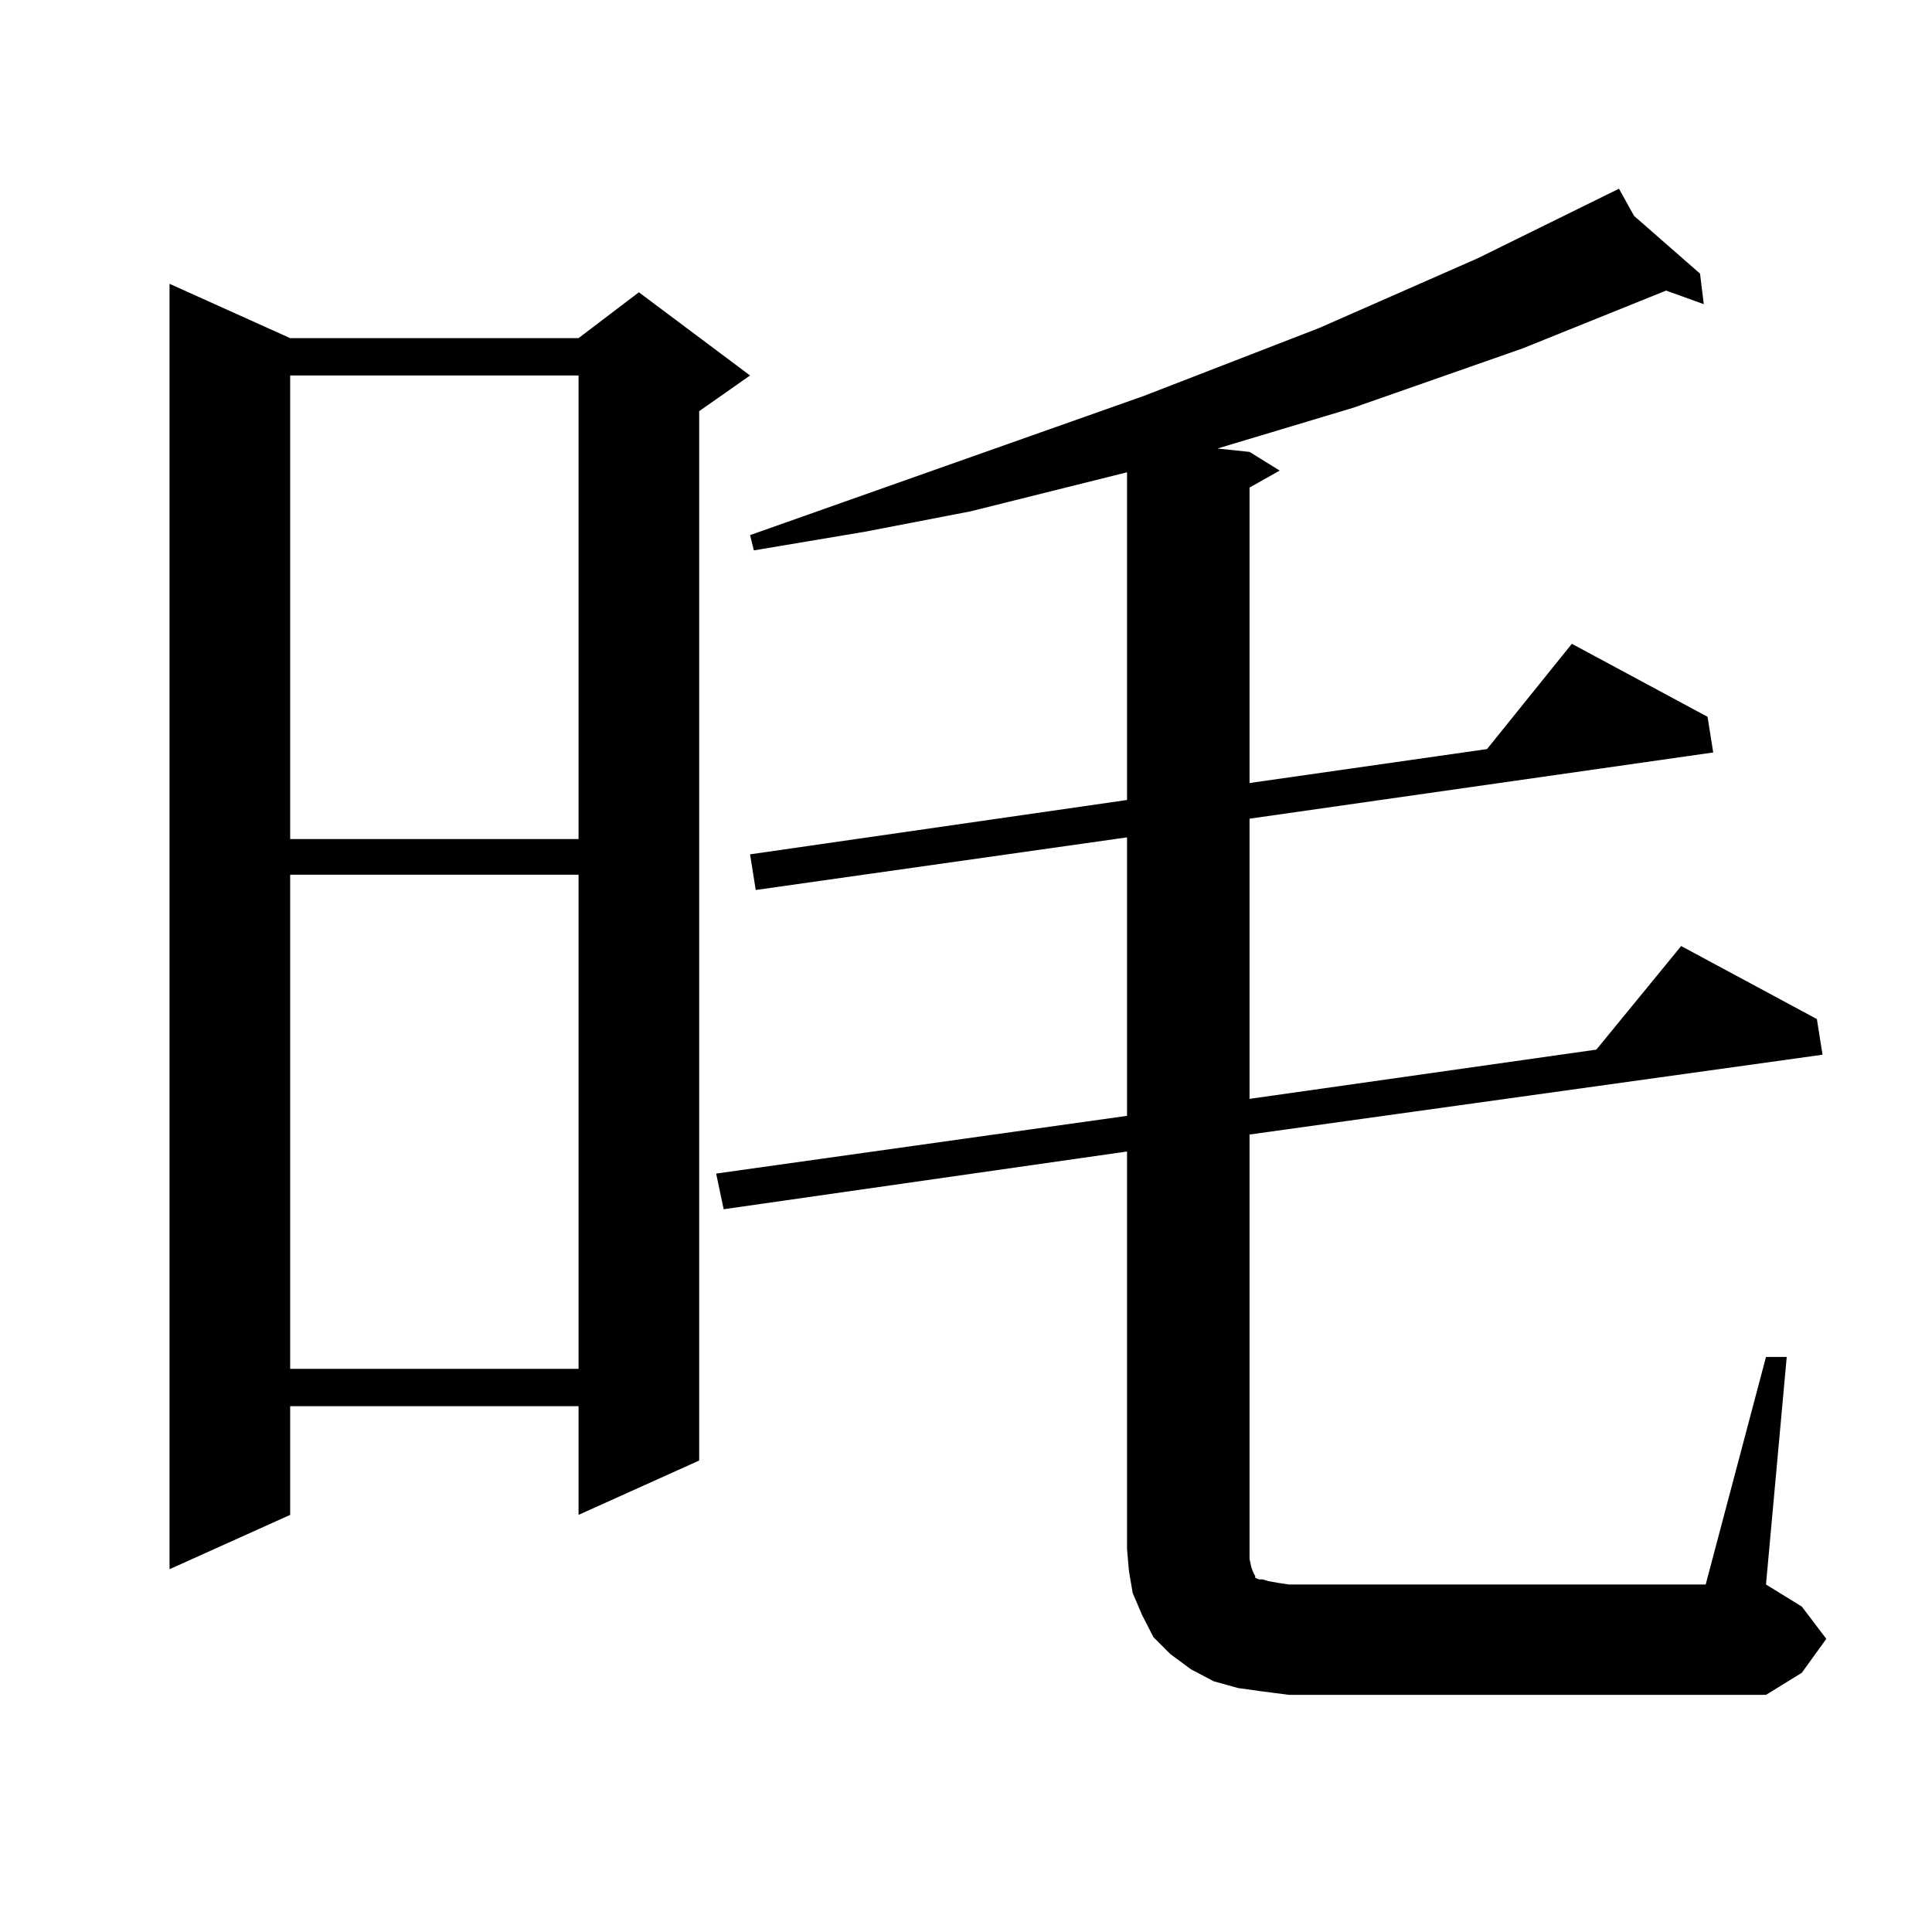 <?xml version="1.0" encoding="utf-8"?>
<!-- Generator: Adobe Illustrator 16.0.0, SVG Export Plug-In . SVG Version: 6.00 Build 0)  -->
<!DOCTYPE svg PUBLIC "-//W3C//DTD SVG 1.1//EN" "http://www.w3.org/Graphics/SVG/1.1/DTD/svg11.dtd">
<svg version="1.1" id="图层_1" xmlns="http://www.w3.org/2000/svg" xmlns:xlink="http://www.w3.org/1999/xlink" x="0px" y="0px"
	 width="1000px" height="1000px" viewBox="0 0 1000 1000" enable-background="new 0 0 1000 1000" xml:space="preserve">
<path d="M150.191,175.016h149.265l31.219-23.73l57.56,43.066l-26.341,18.457v543.164l-62.438,28.125v-56.25H150.191v56.25
	l-62.438,28.125V146.891L150.191,175.016z M150.191,194.352v239.941h149.265V194.352H150.191z M150.191,452.75v255.762h149.265
	V452.75H150.191z M914.075,702.359h10.731l-10.731,117.773l18.536,11.426l12.683,16.699l-12.683,17.578l-18.536,11.426H667.252
	l-13.658-1.758l-12.683-1.758l-12.683-3.516l-11.707-6.152l-10.731-7.91l-8.78-8.789l-5.854-11.426l-4.878-11.426l-1.951-11.426
	l-0.976-11.426V596.012l-208.775,29.883l-3.902-18.457l212.678-29.883V433.414l-192.19,27.246l-2.927-18.457l195.117-28.125V244.449
	l-80.974,20.215l-54.633,10.547l-57.56,9.668l-1.951-7.91l203.897-72.07l90.729-35.156l81.949-36.035l73.169-36.035l7.805,14.063
	l34.146,29.883l1.951,15.82l-19.512-7.031l-74.145,29.883l-87.803,30.762l-70.242,21.094l16.585,1.758l15.609,9.668l-15.609,8.789
	v152.93l122.924-17.578l43.901-54.492l70.242,37.793l2.927,18.457l-239.994,34.277v145.02l179.508-25.488l43.901-53.613
	l70.242,37.793l2.927,18.457l-296.578,41.309v214.453v5.273l0.976,4.395l0.976,2.637l0.976,1.758v0.879l1.951,0.879h1.951
	l2.927,0.879l4.878,0.879l5.854,0.879h215.604L914.075,702.359z"/>
</svg>
